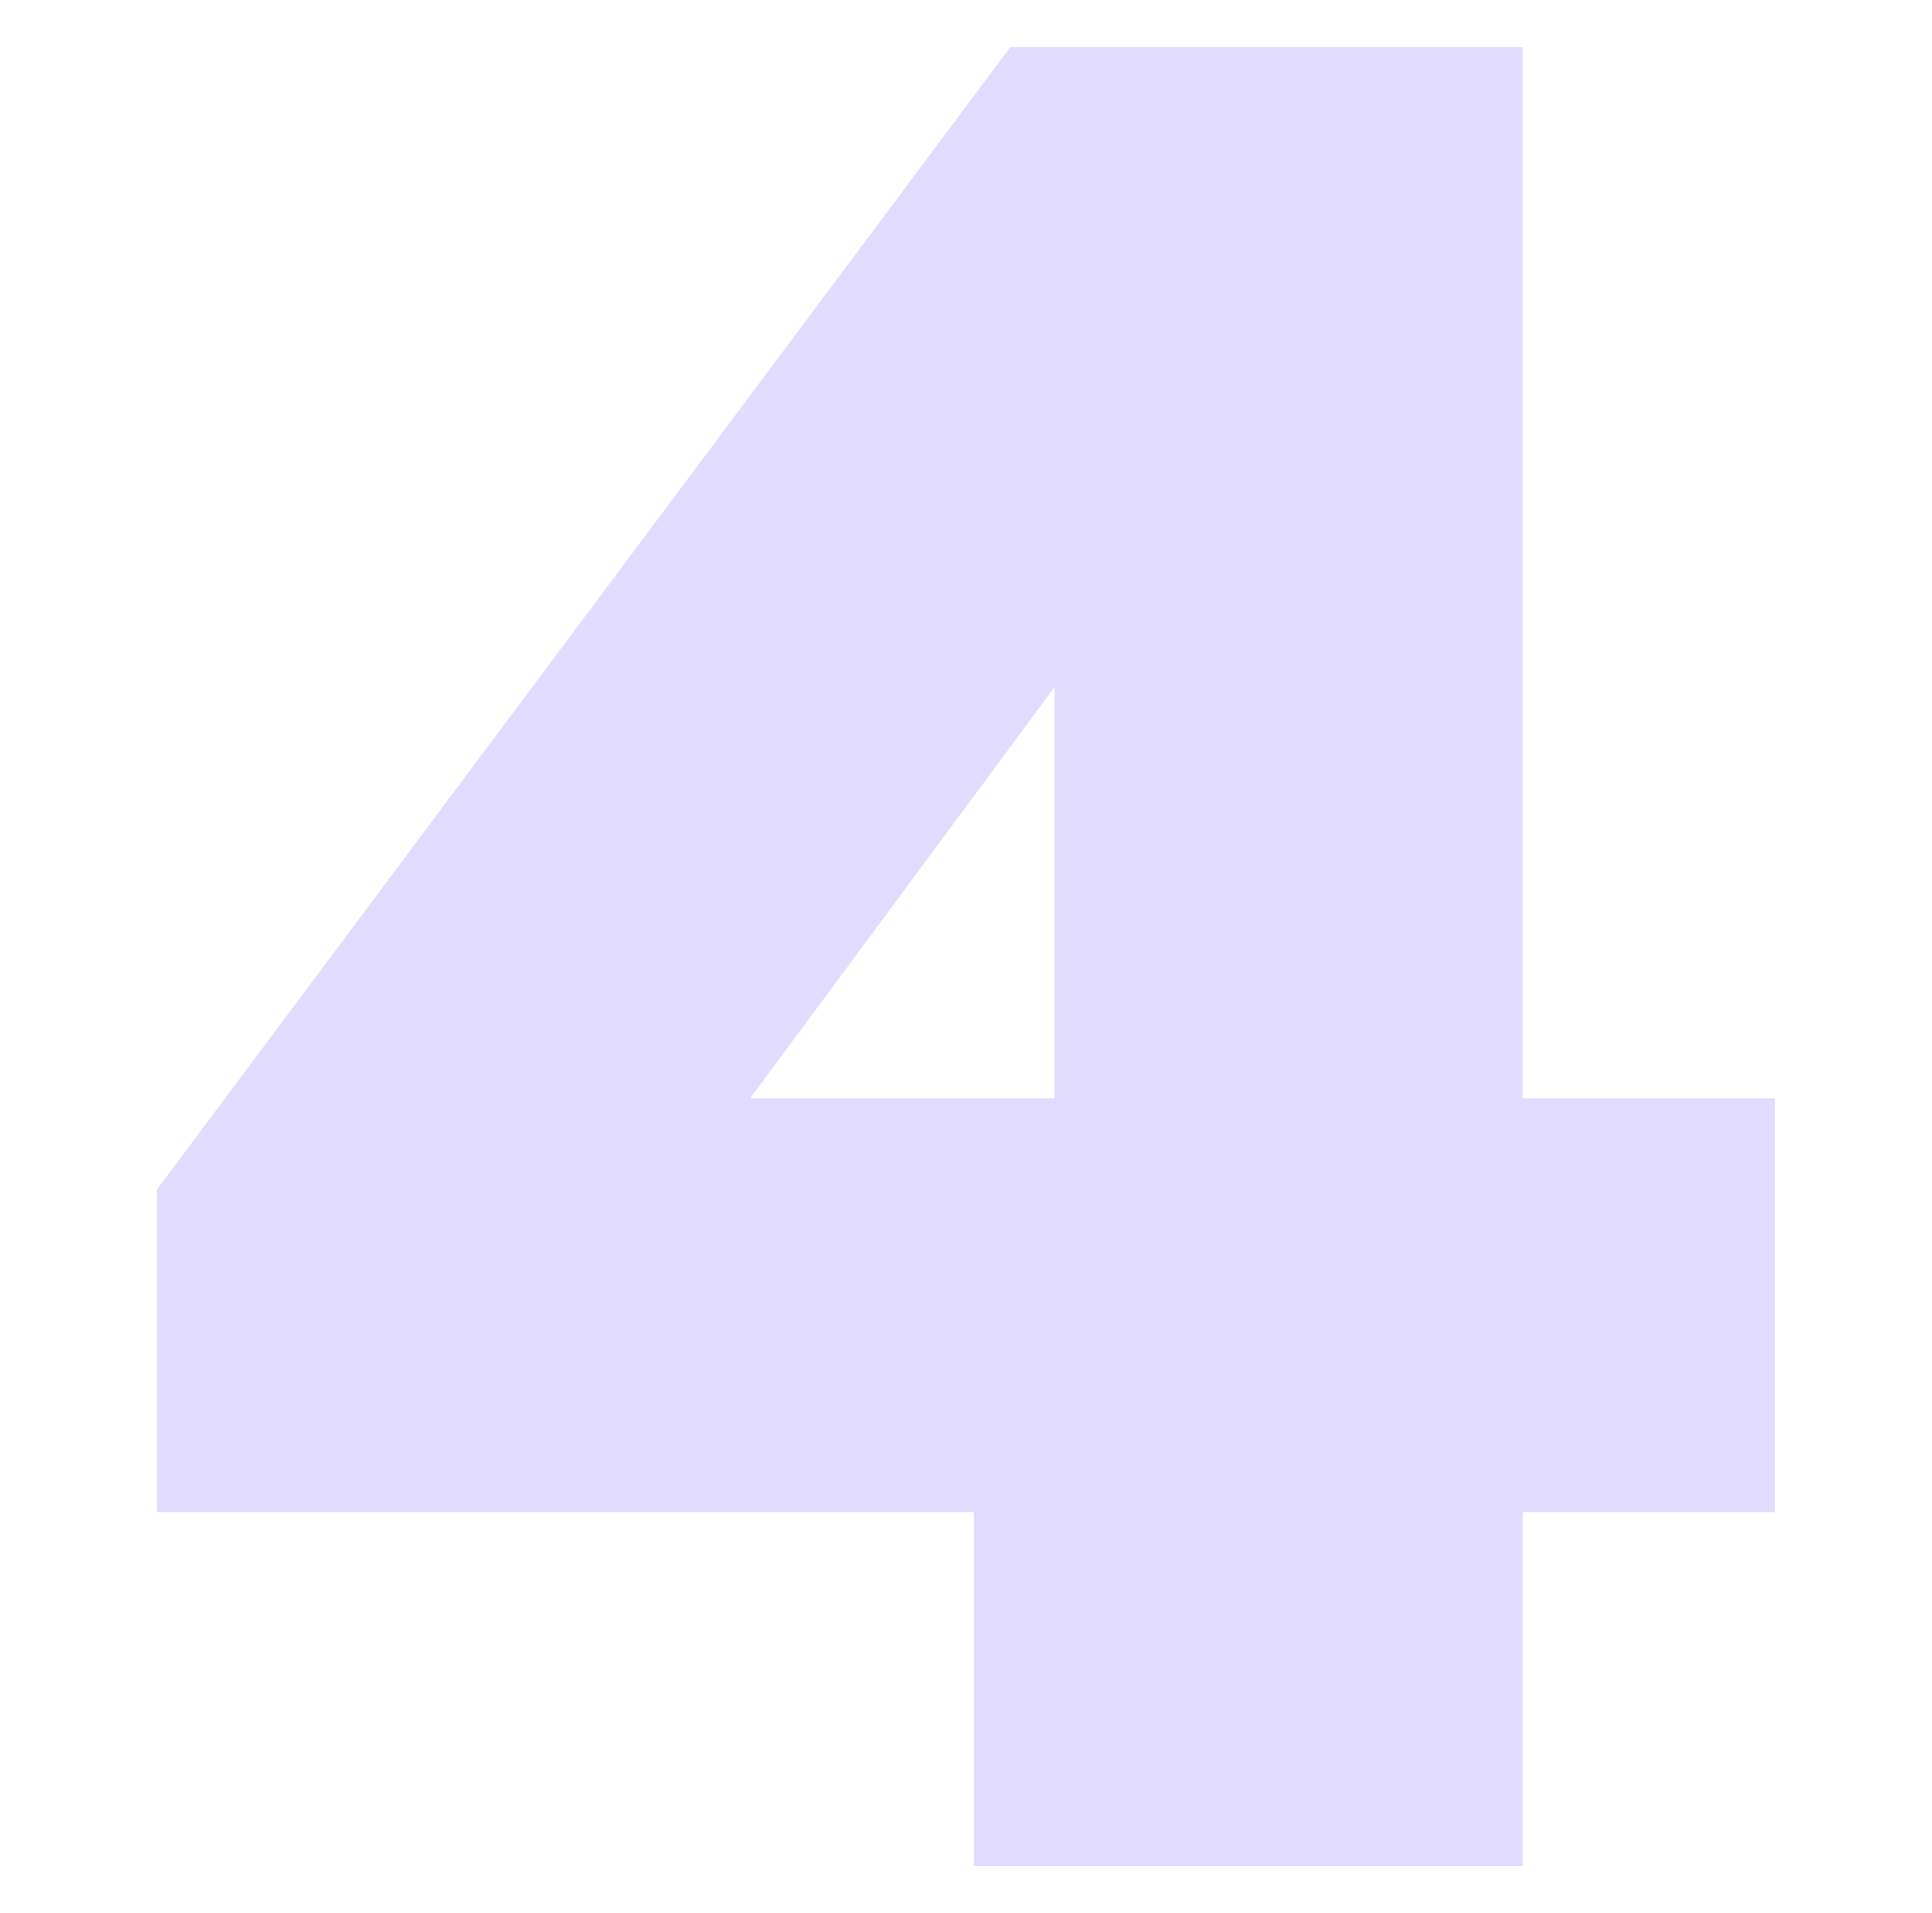 <svg width="101" height="100" viewBox="0 0 101 100" fill="none" xmlns="http://www.w3.org/2000/svg">
<g opacity="0.5">
<path d="M50.908 79.036H8.204V62.172L52.812 2.468H79.604V57.412H92.796V79.036H79.604V97.532H50.908V79.036ZM55.124 57.412V35.924L39.212 57.412H55.124Z" fill="#C4B8FF"/>
</g>
</svg>
